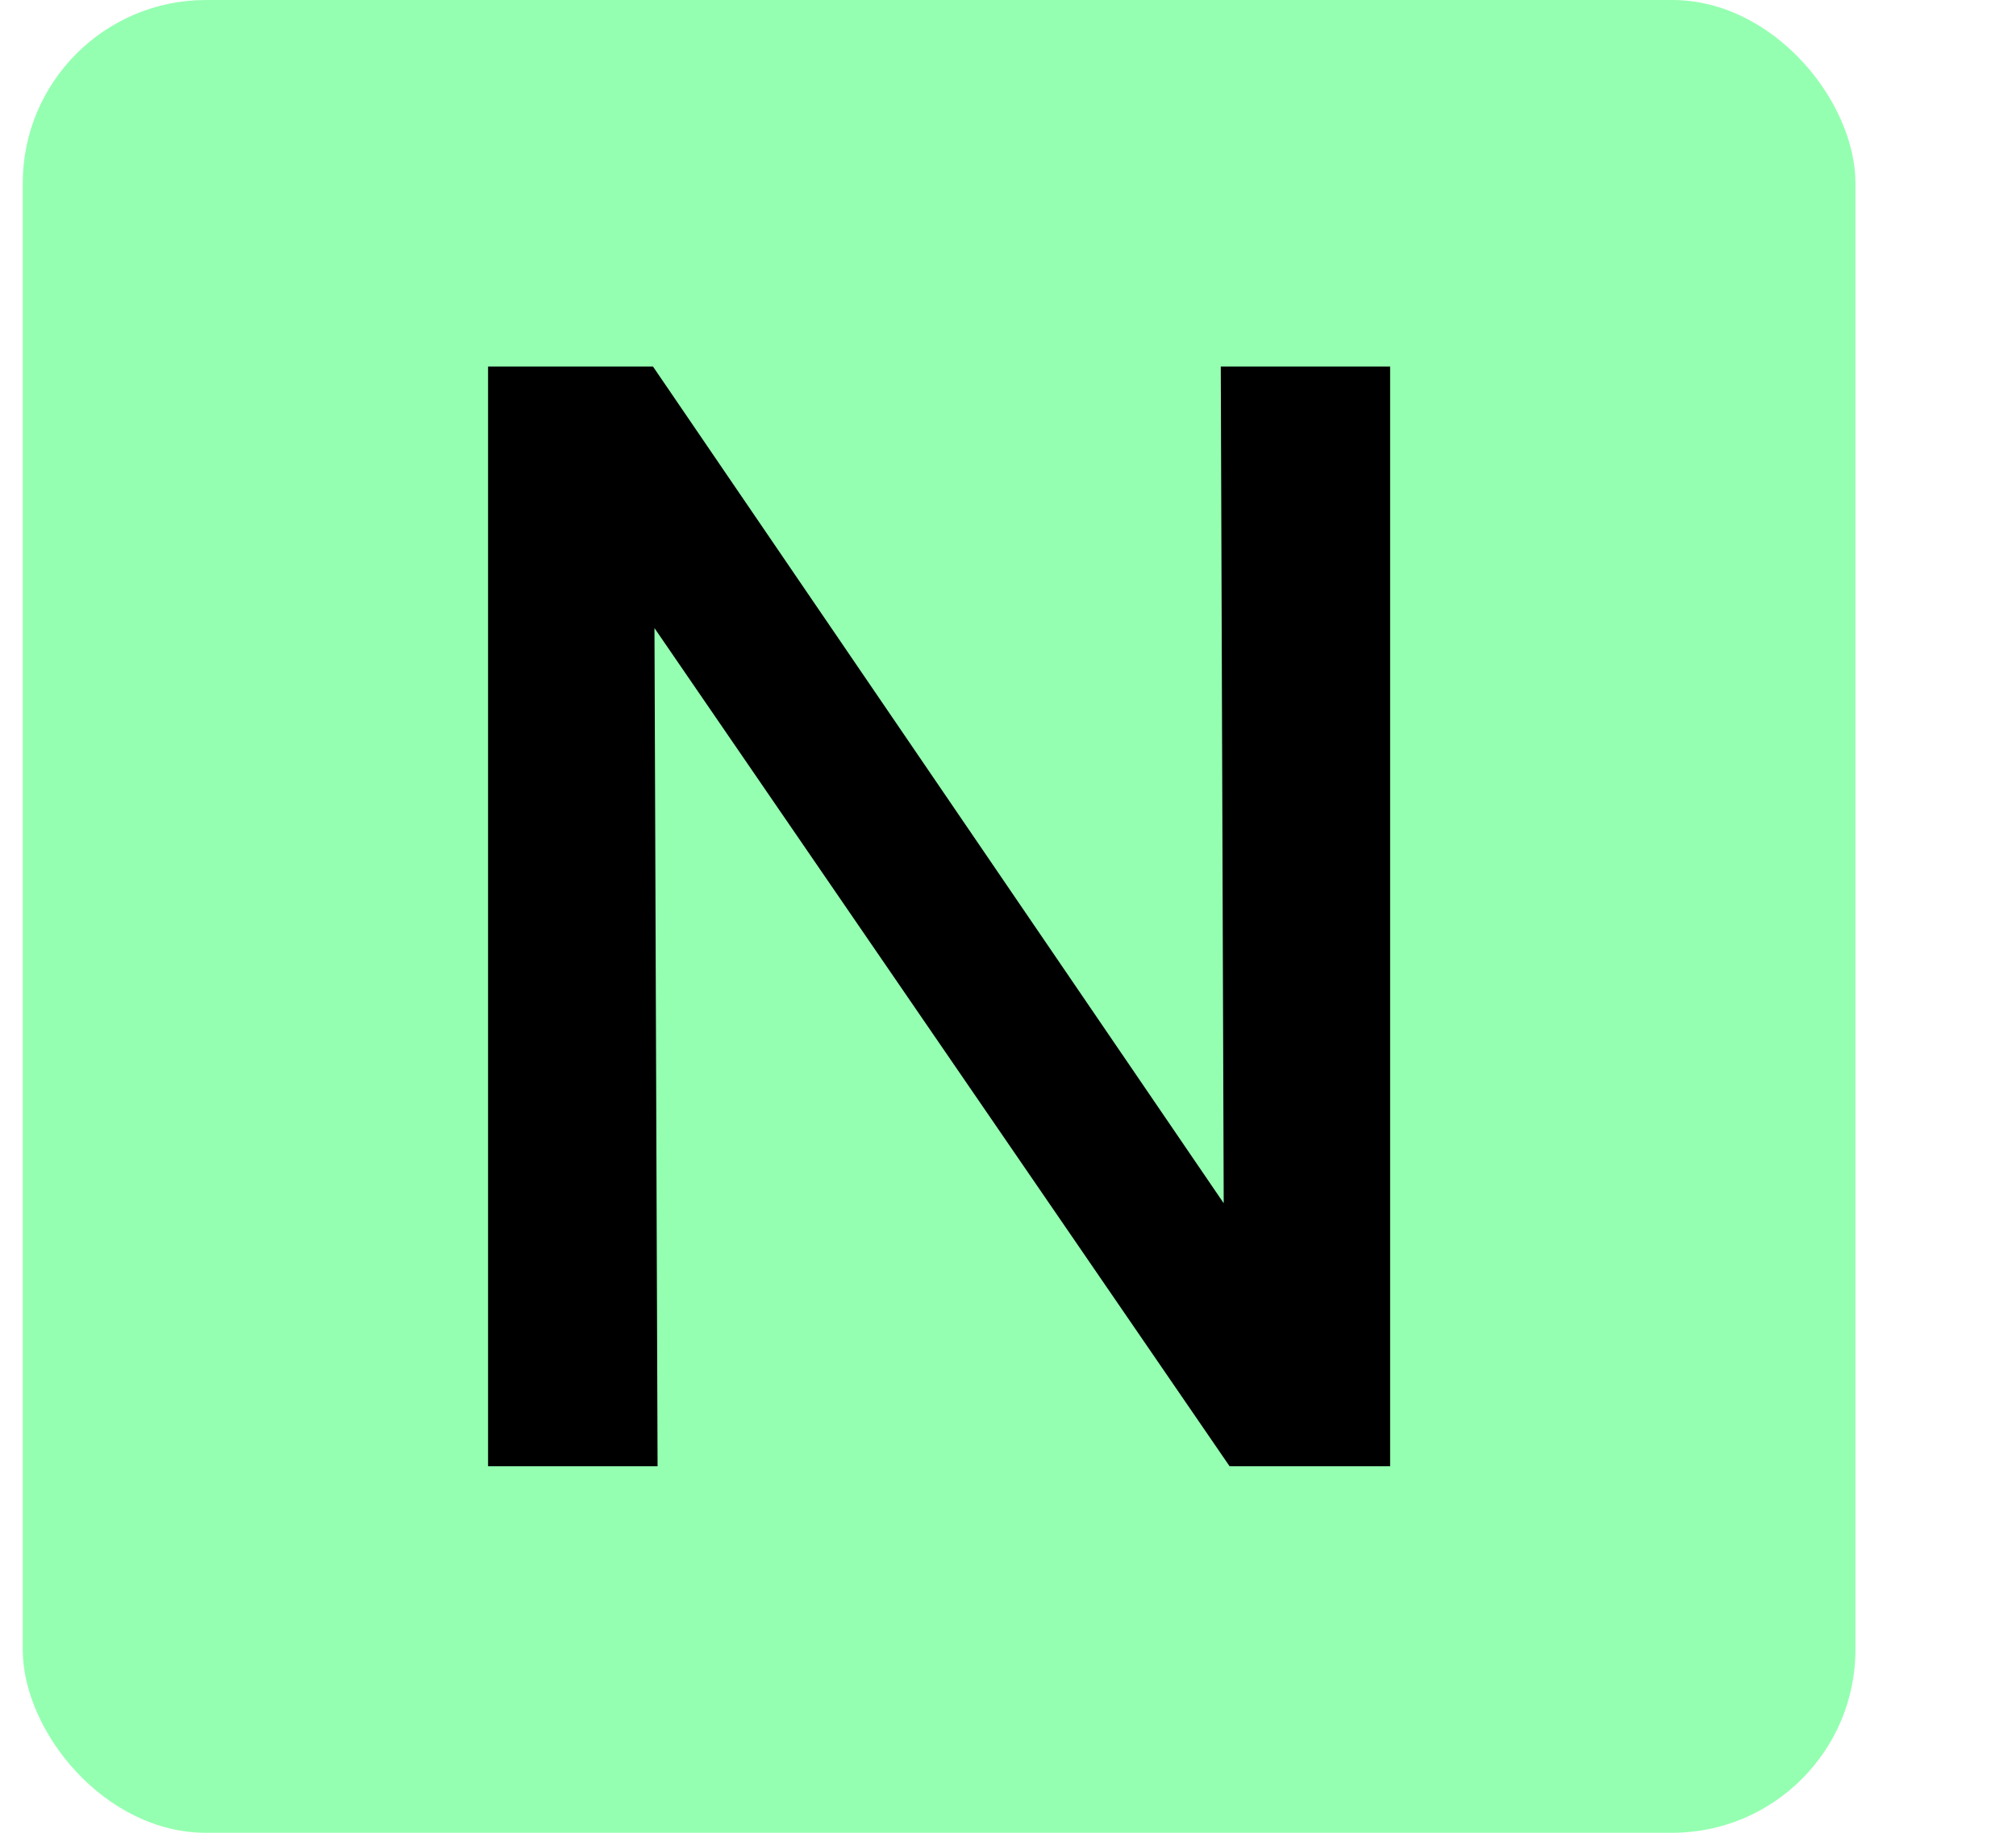 <svg width="11" height="10" viewBox="0 0 11 10" fill="none" xmlns="http://www.w3.org/2000/svg">
<rect x="0.124" width="10" height="10" rx="1" fill="#95FFB1"/>
<path d="M3.563 2L6.677 6.565L6.661 2H7.585V8H6.709L3.571 3.427L3.588 8H2.663V2H3.563Z" fill="black"/>
</svg>
